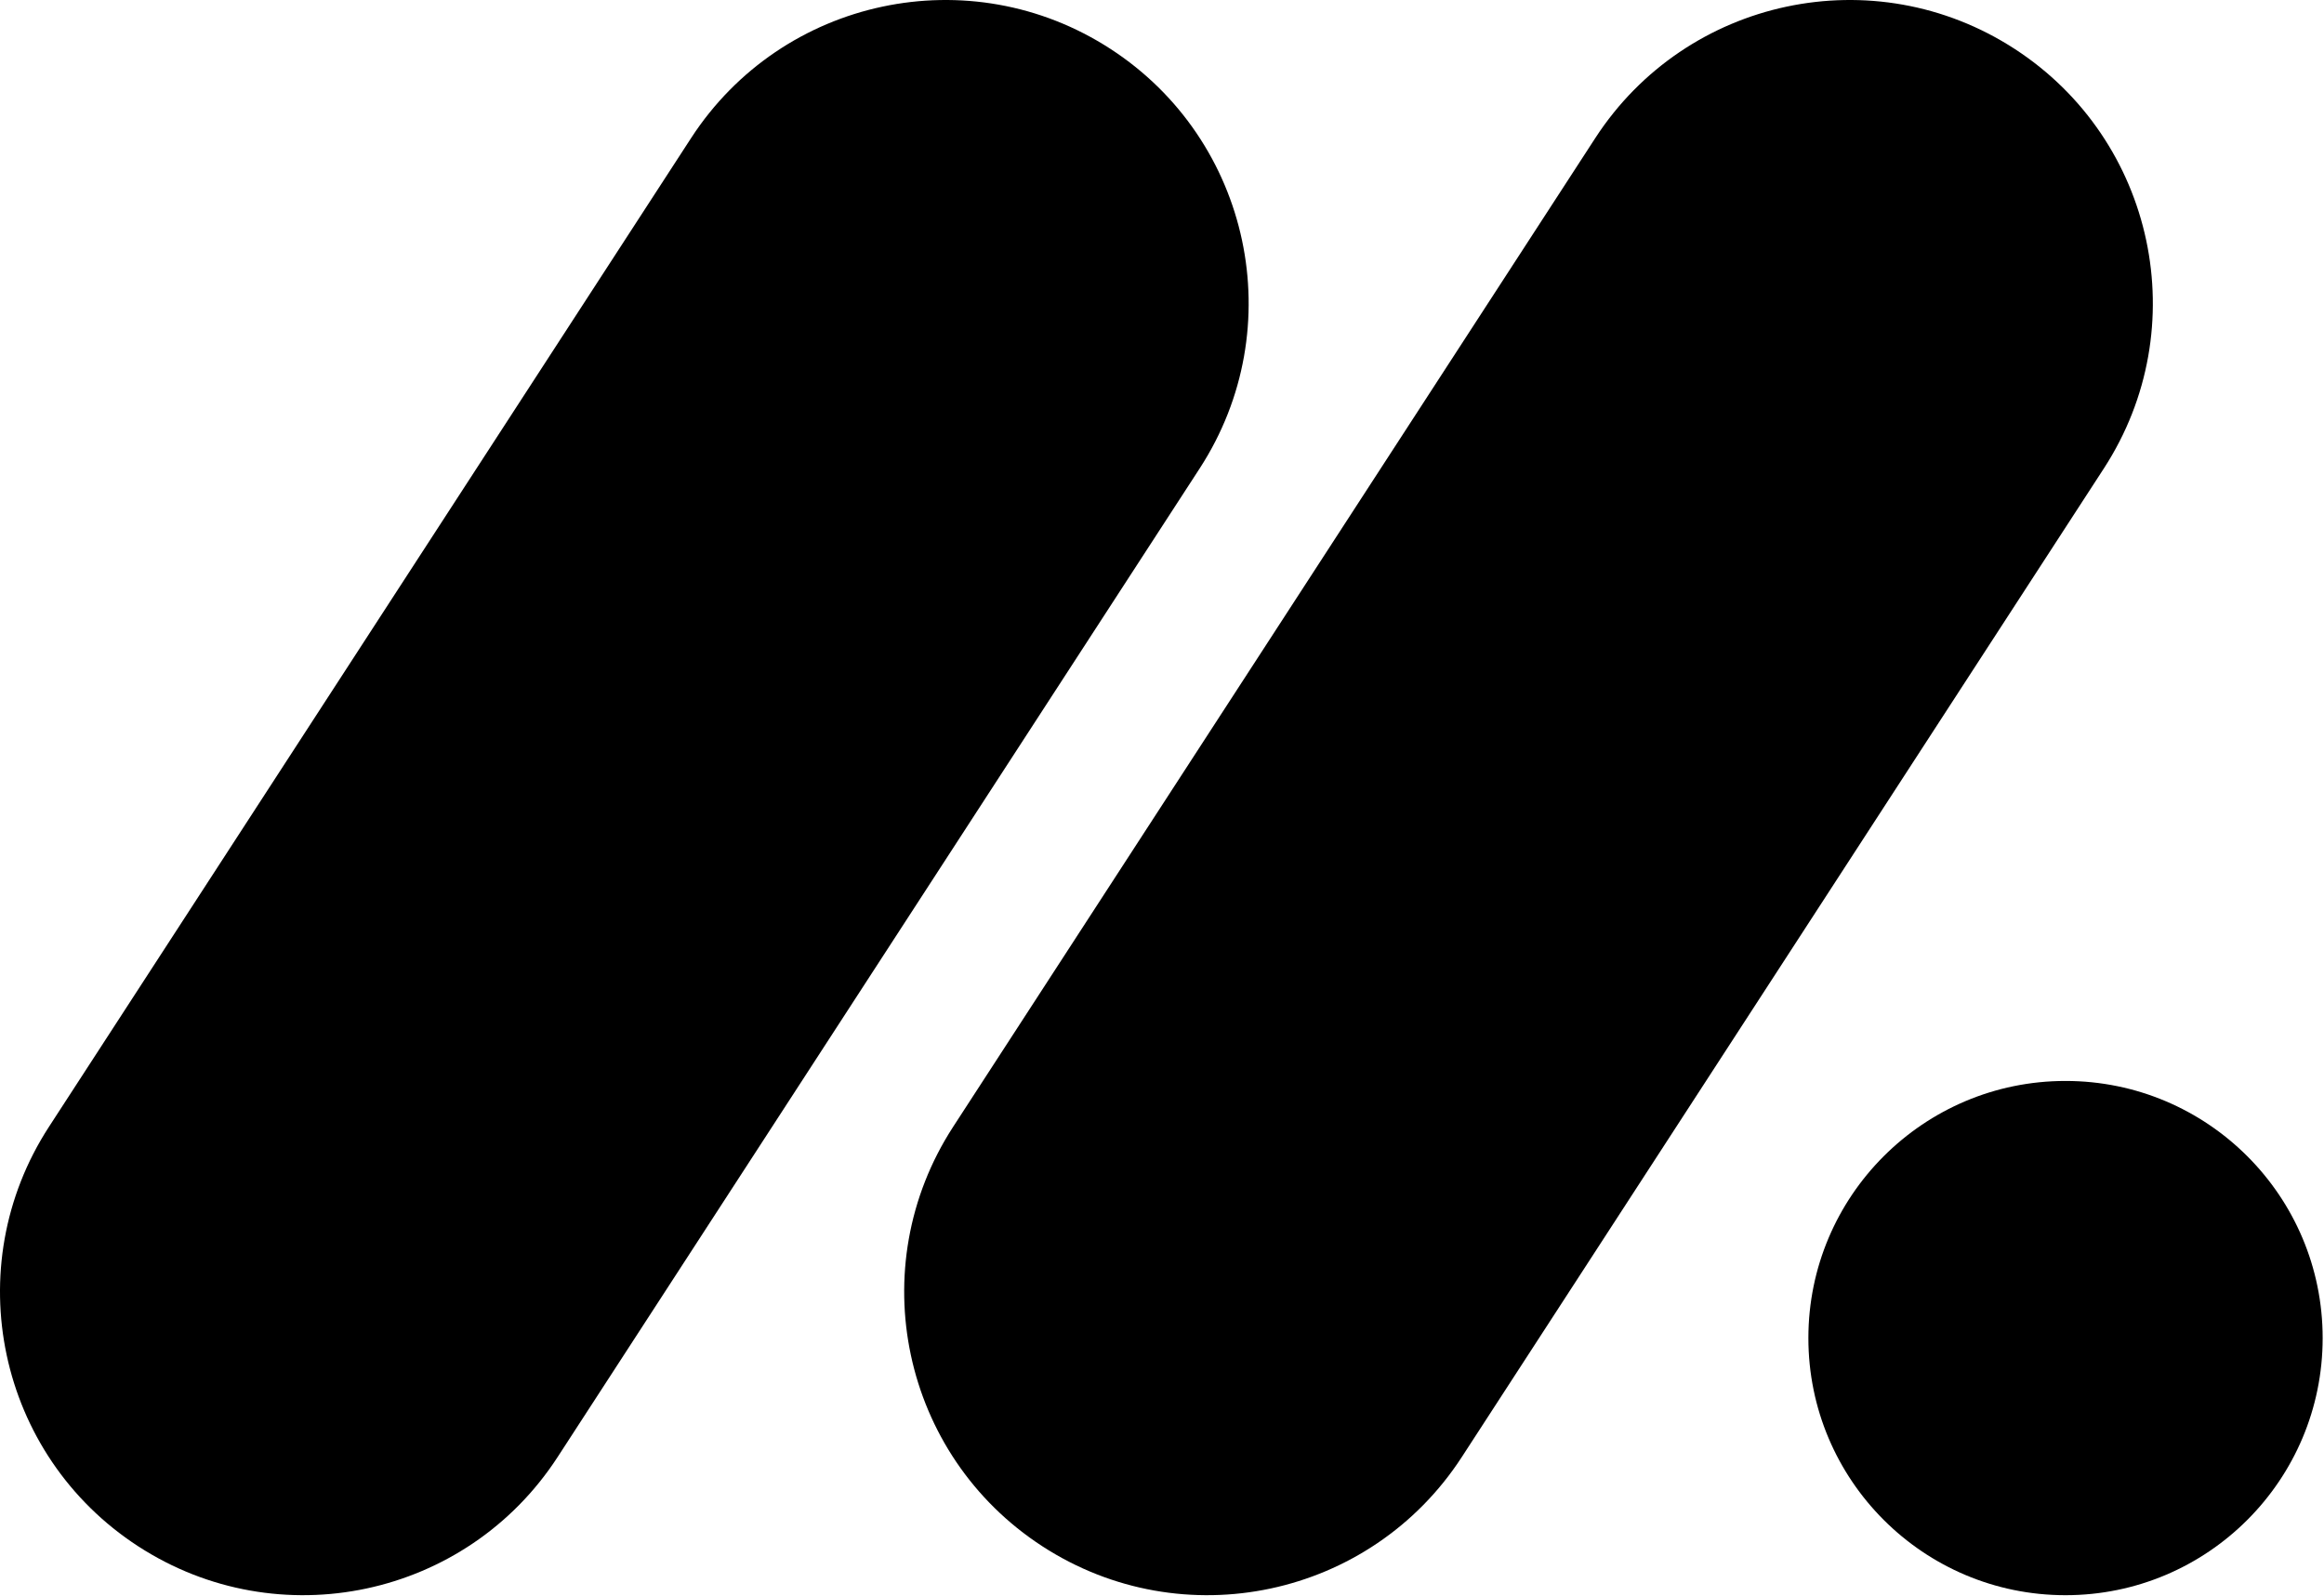 <svg width="479" height="329" viewBox="0 0 479 329" fill="none" xmlns="http://www.w3.org/2000/svg">
<g clip-path="url(#clip0_14_2)">
<path d="M142.438 28.467C161.237 -0.482 199.946 -8.709 228.895 10.09C257.844 28.89 266.071 67.598 247.272 96.547L114.924 300.344C96.124 329.293 57.416 337.521 28.467 318.721C-0.482 299.921 -8.709 261.213 10.09 232.264L142.438 28.467Z" fill="black"/>
<path d="M328.8 28.467C347.6 -0.482 386.308 -8.709 415.257 10.09C444.206 28.89 452.433 67.598 433.634 96.547L301.286 300.344C282.487 329.293 243.779 337.521 214.829 318.721C185.88 299.921 177.653 261.213 196.452 232.264L328.8 28.467Z" fill="black"/>
<path d="M478.724 275.812C478.724 305.083 454.995 328.812 425.724 328.812C396.453 328.812 372.724 305.083 372.724 275.812C372.724 246.541 396.453 222.812 425.724 222.812C454.995 222.812 478.724 246.541 478.724 275.812Z" fill="black"/>
</g>
<defs>
<clipPath id="clip0_14_2">
<rect width="478.724" height="328.812" fill="white"/>
</clipPath>
</defs>
</svg>
